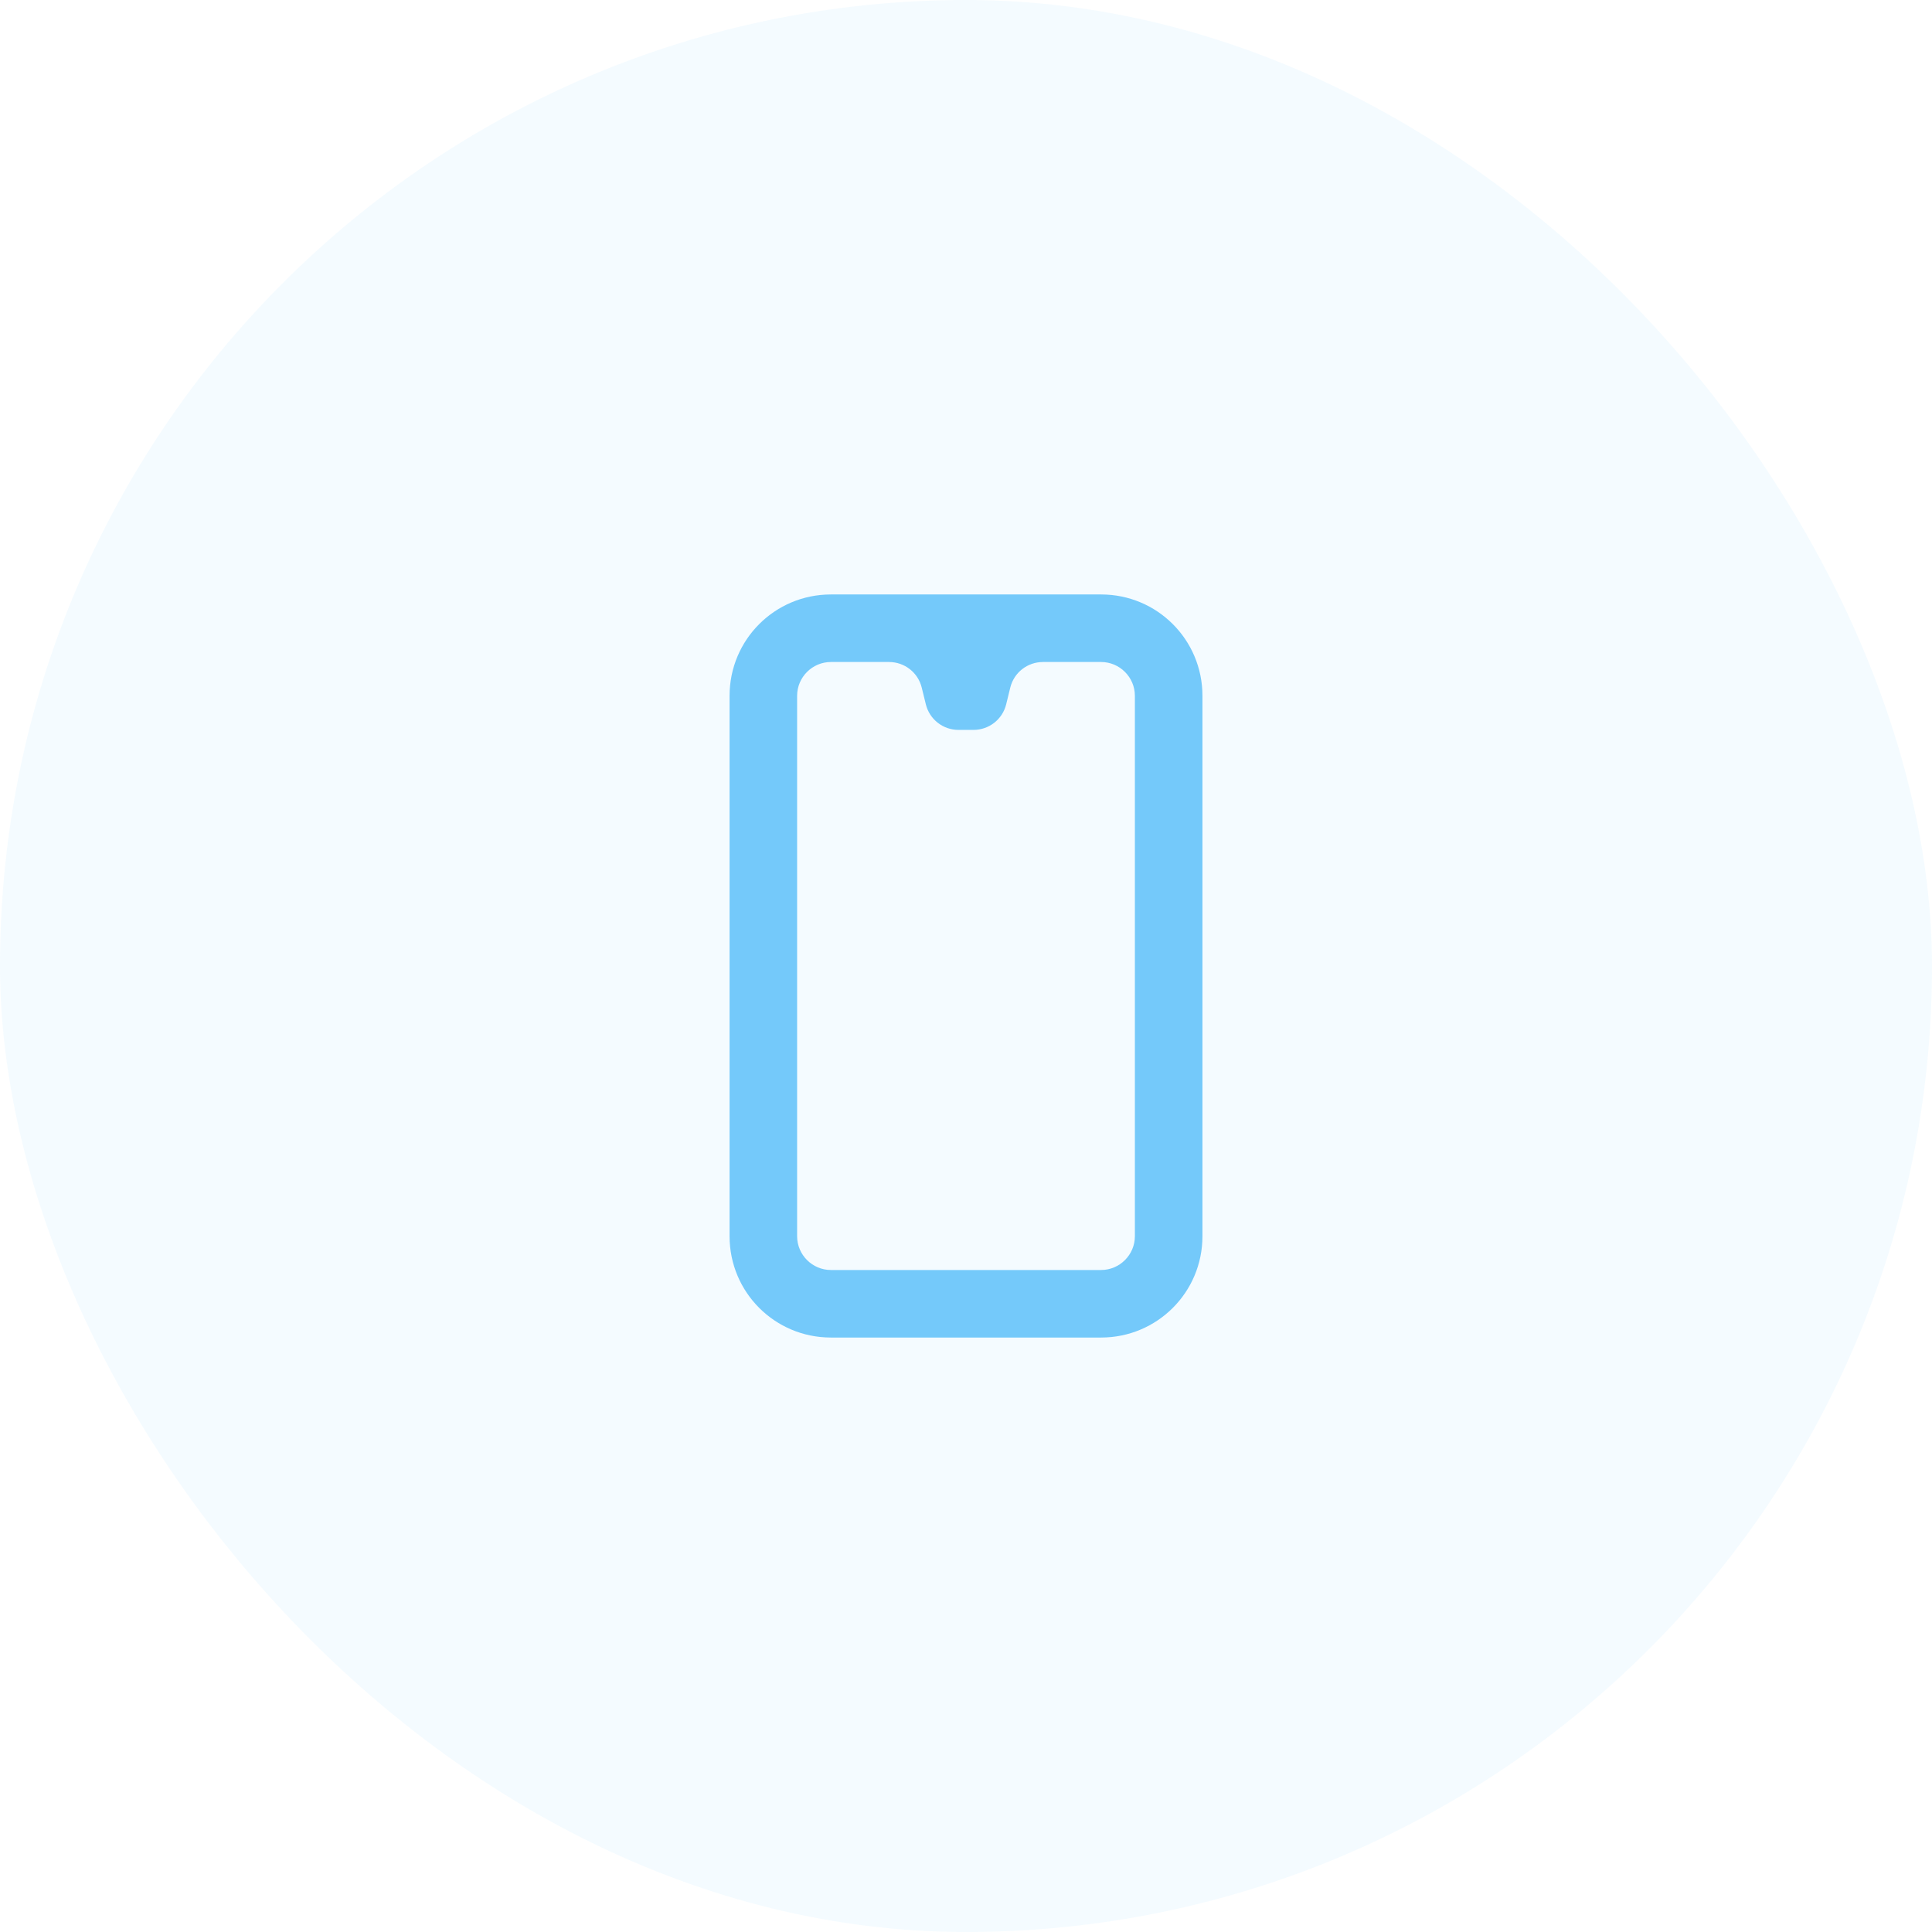 <svg width="104" height="104" viewBox="0 0 104 104" fill="none" xmlns="http://www.w3.org/2000/svg">
<rect width="104" height="104" rx="52" fill="#74C9FA" fill-opacity="0.08"/>
<path d="M59.273 32H44.727C41.709 32 39.273 34.436 39.273 37.455V66.546C39.273 69.564 41.709 72 44.727 72H59.273C62.291 72 64.728 69.564 64.728 66.546V37.455C64.728 34.436 62.291 32 59.273 32ZM61.091 66.546C61.091 67.546 60.273 68.364 59.273 68.364H44.727C43.727 68.364 42.909 67.546 42.909 66.546V37.455C42.909 36.455 43.727 35.636 44.727 35.636H47.855C48.691 35.636 49.418 36.2 49.618 37.018L49.837 37.909C50.037 38.727 50.764 39.291 51.6 39.291H52.4C53.237 39.291 53.964 38.727 54.164 37.909L54.382 37.018C54.582 36.2 55.309 35.636 56.146 35.636H59.273C60.273 35.636 61.091 36.455 61.091 37.455V66.546Z" fill="#74C9FA"/>
</svg>
